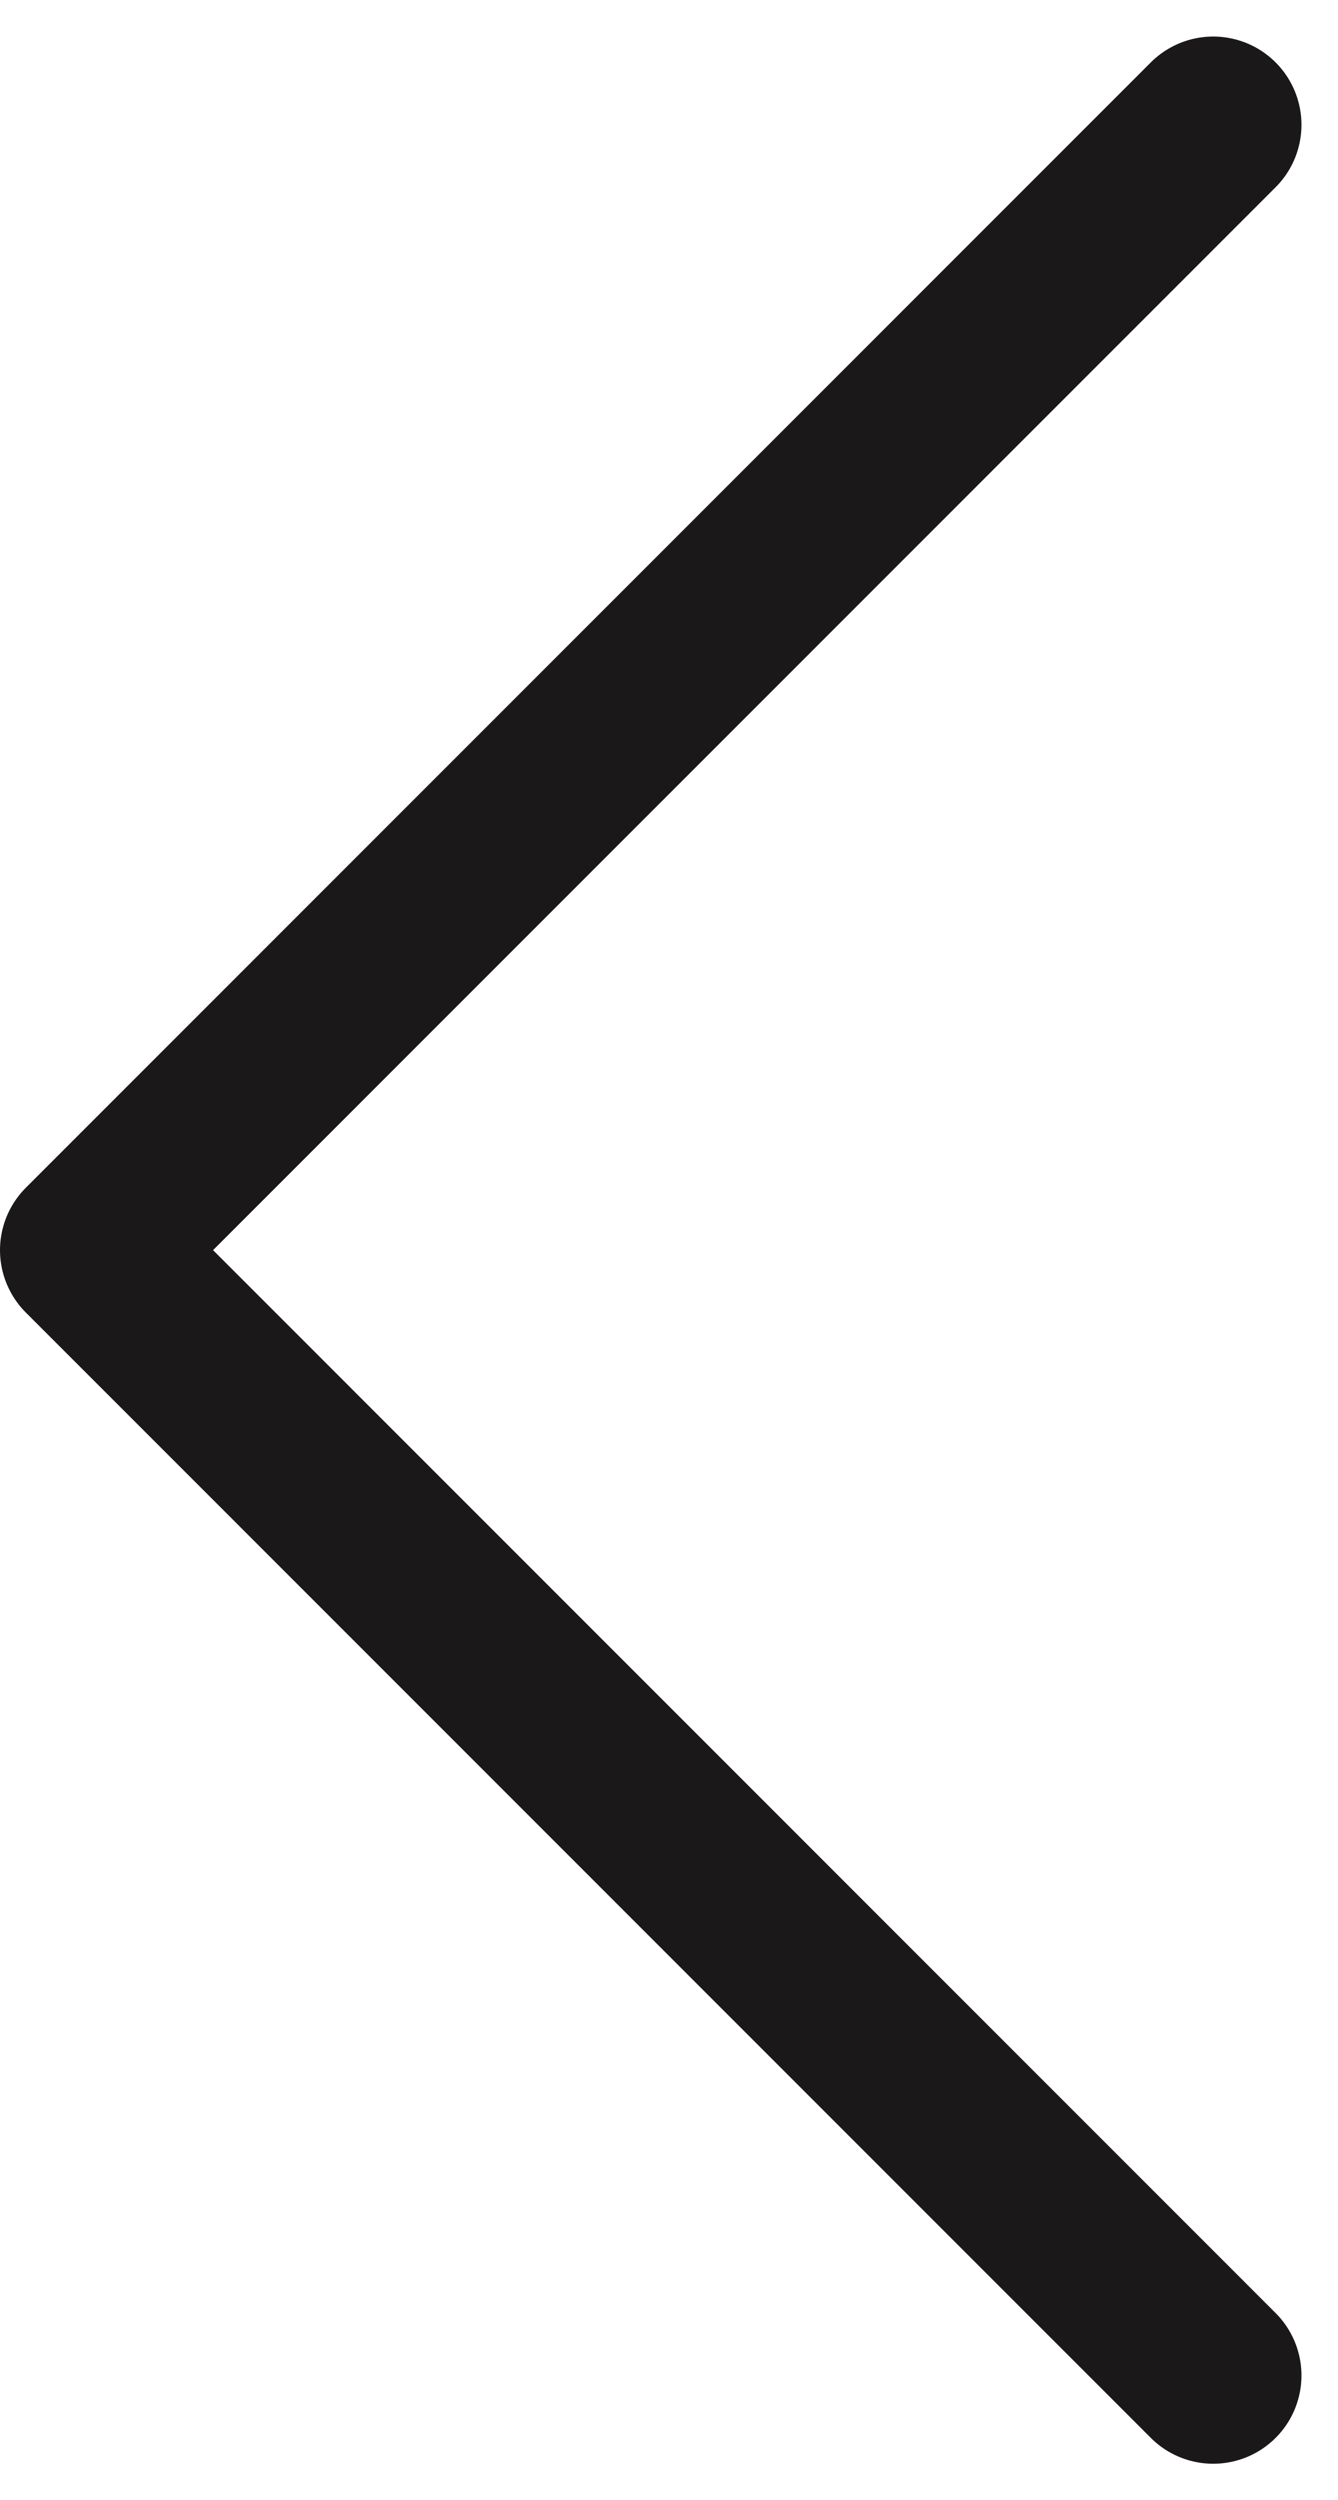 <svg xmlns="http://www.w3.org/2000/svg" width="15.161" height="28.323" viewBox="0 0 15.161 28.323">
  <path id="icon-chevron-left" d="M903.63,205.927l-12.747,12.748,12.747,12.748" transform="translate(-889.883 -204.513)" fill="none" stroke="#1a1818" stroke-linecap="round" stroke-linejoin="round" stroke-miterlimit="10" stroke-width="2" fill-rule="evenodd"/>
</svg>
